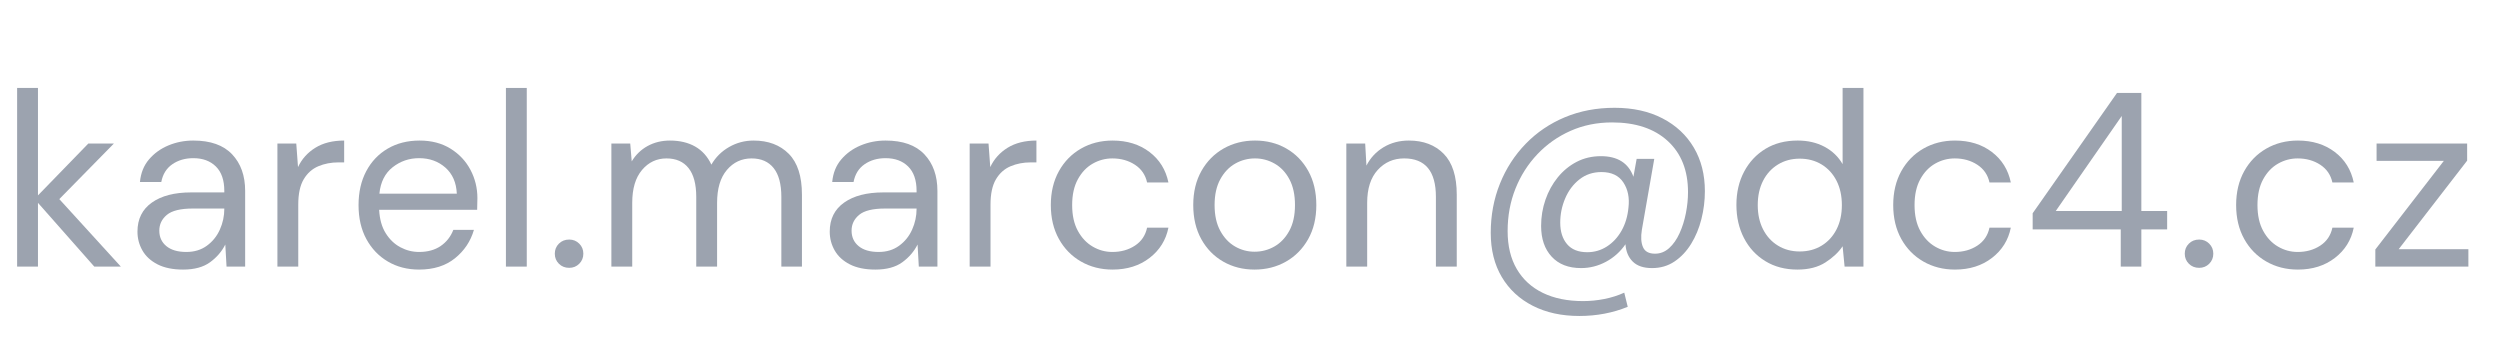 <?xml version="1.0" encoding="utf-8"?>
<!-- Generator: Adobe Illustrator 16.0.3, SVG Export Plug-In . SVG Version: 6.00 Build 0)  -->
<svg version="1.2" baseProfile="tiny" id="Vrstva_1"
	 xmlns="http://www.w3.org/2000/svg" xmlns:xlink="http://www.w3.org/1999/xlink" x="0px" y="0px" width="141.054px" height="20px"
	 viewBox="0 0 141.054 20" xml:space="preserve">
<g>
	<path fill="#9CA3AF" d="M0.966,15.042V4.962h1.176v6.062l2.842-2.926h1.442l-3.08,3.136l3.472,3.808H5.32l-3.178-3.598v3.598H0.966
		z"/>
	<path fill="#9CA3AF" d="M10.332,15.21c-0.579,0-1.059-0.098-1.442-0.294s-0.667-0.457-0.854-0.784
		c-0.187-0.327-0.28-0.681-0.28-1.064c0-0.709,0.271-1.255,0.812-1.638c0.541-0.383,1.278-0.574,2.212-0.574h1.876v-0.084
		c0-0.606-0.159-1.066-0.476-1.379s-0.742-0.469-1.274-0.469c-0.458,0-0.852,0.115-1.183,0.343C9.392,9.496,9.184,9.83,9.1,10.268
		H7.896c0.047-0.504,0.217-0.929,0.511-1.274s0.66-0.609,1.099-0.791c0.438-0.182,0.905-0.273,1.4-0.273
		c0.971,0,1.701,0.259,2.191,0.777c0.49,0.518,0.735,1.207,0.735,2.065v4.27h-1.05l-0.07-1.246
		c-0.196,0.392-0.483,0.726-0.861,1.001C11.473,15.072,10.967,15.21,10.332,15.21z M10.514,14.216c0.448,0,0.833-0.116,1.155-0.35
		c0.322-0.233,0.567-0.537,0.735-0.91c0.168-0.373,0.252-0.765,0.252-1.176v-0.014h-1.778c-0.69,0-1.178,0.119-1.463,0.357
		c-0.285,0.238-0.427,0.534-0.427,0.889c0,0.364,0.133,0.656,0.399,0.875S10.029,14.216,10.514,14.216z"/>
	<path fill="#9CA3AF" d="M15.652,15.042V8.098h1.064l0.098,1.33c0.215-0.458,0.541-0.821,0.98-1.092
		c0.438-0.271,0.98-0.406,1.624-0.406v1.232h-0.322c-0.411,0-0.789,0.072-1.134,0.217c-0.345,0.145-0.621,0.39-0.826,0.735
		c-0.206,0.346-0.308,0.822-0.308,1.428v3.5H15.652z"/>
	<path fill="#9CA3AF" d="M23.646,15.21c-0.663,0-1.25-0.152-1.764-0.455c-0.514-0.303-0.917-0.726-1.211-1.267
		c-0.294-0.541-0.441-1.18-0.441-1.918c0-0.728,0.145-1.365,0.434-1.911c0.289-0.546,0.693-0.971,1.211-1.274
		c0.518-0.303,1.118-0.455,1.799-0.455c0.672,0,1.253,0.152,1.743,0.455c0.49,0.304,0.866,0.703,1.127,1.197
		s0.392,1.027,0.392,1.596c0,0.103-0.002,0.205-0.007,0.308c-0.005,0.103-0.007,0.22-0.007,0.35h-5.53
		c0.028,0.532,0.151,0.973,0.371,1.323c0.219,0.35,0.495,0.614,0.826,0.791c0.332,0.177,0.684,0.266,1.057,0.266
		c0.485,0,0.891-0.112,1.218-0.336c0.327-0.224,0.564-0.527,0.714-0.91h1.162c-0.187,0.644-0.544,1.178-1.071,1.603
		C25.141,14.998,24.467,15.21,23.646,15.21z M23.646,8.924c-0.56,0-1.057,0.17-1.491,0.511c-0.434,0.341-0.684,0.838-0.749,1.491
		h4.368c-0.028-0.625-0.243-1.115-0.644-1.47C24.728,9.102,24.233,8.924,23.646,8.924z"/>
	<path fill="#9CA3AF" d="M28.545,15.042V4.962h1.176v10.08H28.545z"/>
	<path fill="#9CA3AF" d="M32.115,15.112c-0.233,0-0.427-0.077-0.581-0.231c-0.154-0.154-0.231-0.343-0.231-0.567
		s0.077-0.413,0.231-0.567c0.154-0.154,0.348-0.231,0.581-0.231c0.224,0,0.413,0.077,0.567,0.231
		c0.154,0.154,0.231,0.343,0.231,0.567s-0.077,0.413-0.231,0.567C32.528,15.035,32.339,15.112,32.115,15.112z"/>
	<path fill="#9CA3AF" d="M34.495,15.042V8.098h1.064l0.084,1.008c0.224-0.373,0.523-0.663,0.896-0.868
		c0.374-0.205,0.793-0.308,1.26-0.308c0.551,0,1.024,0.112,1.421,0.336c0.396,0.224,0.702,0.564,0.917,1.022
		c0.243-0.42,0.576-0.751,1.001-0.994s0.884-0.364,1.379-0.364c0.831,0,1.493,0.25,1.988,0.749c0.495,0.499,0.742,1.267,0.742,2.303
		v4.06h-1.162v-3.934c0-0.719-0.145-1.26-0.434-1.624c-0.29-0.364-0.705-0.546-1.246-0.546c-0.56,0-1.024,0.217-1.393,0.651
		s-0.553,1.053-0.553,1.855v3.598h-1.176v-3.934c0-0.719-0.145-1.26-0.434-1.624c-0.289-0.364-0.705-0.546-1.246-0.546
		c-0.551,0-1.011,0.217-1.379,0.651s-0.553,1.053-0.553,1.855v3.598H34.495z"/>
	<path fill="#9CA3AF" d="M49.391,15.21c-0.579,0-1.059-0.098-1.442-0.294s-0.667-0.457-0.854-0.784
		c-0.187-0.327-0.28-0.681-0.28-1.064c0-0.709,0.271-1.255,0.812-1.638c0.541-0.383,1.278-0.574,2.212-0.574h1.876v-0.084
		c0-0.606-0.159-1.066-0.476-1.379s-0.742-0.469-1.274-0.469c-0.458,0-0.852,0.115-1.183,0.343
		c-0.332,0.229-0.539,0.563-0.623,1.001h-1.204c0.047-0.504,0.217-0.929,0.511-1.274s0.66-0.609,1.099-0.791
		c0.438-0.182,0.905-0.273,1.4-0.273c0.971,0,1.701,0.259,2.191,0.777c0.49,0.518,0.735,1.207,0.735,2.065v4.27h-1.05l-0.07-1.246
		c-0.196,0.392-0.483,0.726-0.861,1.001C50.532,15.072,50.026,15.21,49.391,15.21z M49.573,14.216c0.448,0,0.833-0.116,1.155-0.35
		c0.322-0.233,0.567-0.537,0.735-0.91c0.168-0.373,0.252-0.765,0.252-1.176v-0.014h-1.778c-0.69,0-1.178,0.119-1.463,0.357
		c-0.285,0.238-0.427,0.534-0.427,0.889c0,0.364,0.133,0.656,0.399,0.875S49.088,14.216,49.573,14.216z"/>
	<path fill="#9CA3AF" d="M54.71,15.042V8.098h1.064l0.098,1.33c0.215-0.458,0.541-0.821,0.98-1.092
		c0.438-0.271,0.98-0.406,1.624-0.406v1.232h-0.322c-0.411,0-0.789,0.072-1.134,0.217c-0.345,0.145-0.621,0.39-0.826,0.735
		c-0.206,0.346-0.308,0.822-0.308,1.428v3.5H54.71z"/>
	<path fill="#9CA3AF" d="M62.775,15.21c-0.663,0-1.258-0.152-1.785-0.455s-0.943-0.728-1.246-1.274s-0.455-1.183-0.455-1.911
		s0.152-1.365,0.455-1.911c0.303-0.546,0.719-0.971,1.246-1.274c0.527-0.303,1.122-0.455,1.785-0.455
		c0.821,0,1.514,0.215,2.079,0.644c0.565,0.429,0.922,1.003,1.071,1.722h-1.204c-0.093-0.429-0.322-0.763-0.686-1.001
		c-0.364-0.238-0.789-0.357-1.274-0.357c-0.392,0-0.761,0.098-1.106,0.294c-0.346,0.196-0.625,0.49-0.84,0.882
		c-0.215,0.392-0.322,0.877-0.322,1.456c0,0.579,0.107,1.064,0.322,1.456c0.214,0.392,0.494,0.688,0.84,0.889
		c0.345,0.201,0.714,0.301,1.106,0.301c0.485,0,0.91-0.119,1.274-0.357c0.364-0.238,0.593-0.576,0.686-1.015h1.204
		c-0.14,0.7-0.495,1.27-1.064,1.708C64.292,14.991,63.596,15.21,62.775,15.21z"/>
	<path fill="#9CA3AF" d="M70.783,15.21c-0.653,0-1.241-0.149-1.764-0.448c-0.523-0.299-0.936-0.721-1.239-1.267
		s-0.455-1.188-0.455-1.925c0-0.737,0.154-1.379,0.462-1.925c0.308-0.546,0.726-0.968,1.253-1.267
		c0.527-0.298,1.117-0.448,1.771-0.448c0.653,0,1.241,0.149,1.764,0.448c0.523,0.299,0.936,0.721,1.239,1.267
		c0.303,0.546,0.455,1.188,0.455,1.925c0,0.738-0.154,1.379-0.462,1.925c-0.308,0.546-0.726,0.968-1.253,1.267
		C72.026,15.061,71.436,15.21,70.783,15.21z M70.783,14.202c0.401,0,0.775-0.098,1.12-0.294c0.345-0.196,0.625-0.49,0.84-0.882
		s0.322-0.877,0.322-1.456c0-0.579-0.105-1.064-0.315-1.456c-0.21-0.392-0.488-0.686-0.833-0.882
		c-0.346-0.196-0.714-0.294-1.106-0.294c-0.401,0-0.775,0.098-1.12,0.294c-0.346,0.196-0.625,0.49-0.84,0.882
		c-0.215,0.392-0.322,0.877-0.322,1.456c0,0.579,0.107,1.064,0.322,1.456c0.214,0.392,0.492,0.686,0.833,0.882
		C70.024,14.104,70.391,14.202,70.783,14.202z"/>
	<path fill="#9CA3AF" d="M75.962,15.042V8.098h1.064l0.07,1.246c0.224-0.438,0.546-0.784,0.966-1.036s0.896-0.378,1.428-0.378
		c0.821,0,1.477,0.25,1.967,0.749c0.49,0.499,0.735,1.267,0.735,2.303v4.06h-1.176v-3.934c0-1.446-0.598-2.17-1.792-2.17
		c-0.598,0-1.094,0.217-1.491,0.651c-0.396,0.434-0.595,1.053-0.595,1.855v3.598H75.962z"/>
	<path fill="#9CA3AF" d="M89.108,17.828c-0.999,0-1.874-0.191-2.625-0.574s-1.334-0.924-1.75-1.624
		c-0.415-0.7-0.623-1.53-0.623-2.492c0-0.989,0.173-1.914,0.518-2.772c0.345-0.859,0.831-1.61,1.456-2.254s1.363-1.143,2.212-1.498
		c0.849-0.354,1.783-0.532,2.8-0.532c1.036,0,1.937,0.198,2.702,0.595c0.766,0.397,1.356,0.948,1.771,1.652
		c0.416,0.705,0.623,1.524,0.623,2.457c0,0.532-0.065,1.057-0.196,1.575c-0.131,0.518-0.324,0.985-0.581,1.4
		c-0.257,0.415-0.569,0.747-0.938,0.994c-0.369,0.248-0.791,0.371-1.267,0.371s-0.838-0.121-1.085-0.364
		c-0.248-0.243-0.385-0.569-0.413-0.98c-0.289,0.42-0.656,0.749-1.099,0.987c-0.444,0.238-0.913,0.357-1.407,0.357
		c-0.709,0-1.262-0.214-1.659-0.644c-0.396-0.429-0.595-1.008-0.595-1.736c0-0.513,0.082-1.006,0.245-1.477
		c0.163-0.471,0.394-0.891,0.693-1.26c0.298-0.368,0.653-0.66,1.064-0.875c0.411-0.214,0.868-0.322,1.372-0.322
		c0.942,0,1.554,0.387,1.834,1.162l0.182-1.008h0.994l-0.7,4.004c-0.065,0.401-0.044,0.726,0.063,0.973
		c0.107,0.248,0.333,0.371,0.679,0.371c0.299,0,0.565-0.105,0.798-0.315c0.233-0.21,0.429-0.49,0.588-0.84
		c0.159-0.35,0.277-0.728,0.357-1.134c0.079-0.406,0.119-0.8,0.119-1.183c0-1.222-0.38-2.184-1.141-2.884s-1.809-1.05-3.143-1.05
		c-0.85,0-1.631,0.159-2.345,0.476C87.897,7.701,87.274,8.14,86.743,8.7c-0.532,0.56-0.945,1.208-1.239,1.946
		s-0.441,1.536-0.441,2.394c0,0.84,0.173,1.554,0.518,2.142c0.345,0.588,0.835,1.036,1.47,1.344c0.634,0.308,1.39,0.462,2.268,0.462
		c0.401,0,0.803-0.04,1.204-0.119c0.401-0.08,0.775-0.199,1.12-0.357l0.196,0.798C90.999,17.655,90.088,17.828,89.108,17.828z
		 M89.557,14.23c0.401,0,0.77-0.107,1.106-0.322s0.611-0.511,0.826-0.889c0.214-0.378,0.345-0.814,0.392-1.309
		c0.065-0.551-0.03-1.022-0.287-1.414c-0.257-0.392-0.67-0.588-1.239-0.588c-0.476,0-0.889,0.138-1.239,0.413
		c-0.35,0.275-0.619,0.632-0.805,1.071c-0.187,0.439-0.28,0.896-0.28,1.372c0,0.504,0.128,0.908,0.385,1.211
		C88.672,14.079,89.053,14.23,89.557,14.23z"/>
	<path fill="#9CA3AF" d="M101.415,15.21c-0.691,0-1.295-0.159-1.813-0.476c-0.518-0.317-0.919-0.751-1.204-1.302
		c-0.285-0.551-0.427-1.176-0.427-1.876c0-0.7,0.145-1.323,0.434-1.869c0.289-0.546,0.69-0.975,1.204-1.288
		c0.513-0.313,1.12-0.469,1.82-0.469c0.569,0,1.073,0.117,1.512,0.35c0.438,0.233,0.779,0.56,1.022,0.98V4.962h1.176v10.08h-1.064
		l-0.112-1.148c-0.224,0.336-0.546,0.639-0.966,0.91C102.576,15.075,102.049,15.21,101.415,15.21z M101.541,14.188
		c0.466,0,0.879-0.109,1.239-0.329c0.359-0.219,0.639-0.525,0.84-0.917s0.301-0.849,0.301-1.372c0-0.522-0.101-0.98-0.301-1.372
		c-0.201-0.392-0.48-0.697-0.84-0.917c-0.359-0.219-0.772-0.329-1.239-0.329c-0.458,0-0.866,0.11-1.225,0.329
		c-0.359,0.22-0.64,0.525-0.84,0.917c-0.201,0.392-0.301,0.85-0.301,1.372c0,0.523,0.1,0.98,0.301,1.372s0.481,0.698,0.84,0.917
		C100.674,14.079,101.083,14.188,101.541,14.188z"/>
	<path fill="#9CA3AF" d="M110.304,15.21c-0.663,0-1.258-0.152-1.785-0.455s-0.943-0.728-1.246-1.274s-0.455-1.183-0.455-1.911
		s0.152-1.365,0.455-1.911c0.303-0.546,0.719-0.971,1.246-1.274c0.527-0.303,1.122-0.455,1.785-0.455
		c0.821,0,1.514,0.215,2.079,0.644c0.565,0.429,0.922,1.003,1.071,1.722h-1.204c-0.093-0.429-0.322-0.763-0.686-1.001
		c-0.364-0.238-0.789-0.357-1.274-0.357c-0.392,0-0.761,0.098-1.106,0.294c-0.346,0.196-0.625,0.49-0.84,0.882
		c-0.215,0.392-0.322,0.877-0.322,1.456c0,0.579,0.107,1.064,0.322,1.456c0.214,0.392,0.494,0.688,0.84,0.889
		c0.345,0.201,0.714,0.301,1.106,0.301c0.485,0,0.91-0.119,1.274-0.357c0.364-0.238,0.593-0.576,0.686-1.015h1.204
		c-0.14,0.7-0.495,1.27-1.064,1.708C111.821,14.991,111.125,15.21,110.304,15.21z"/>
	<path fill="#9CA3AF" d="M119.656,15.042v-2.1h-4.97v-0.91l4.76-6.79h1.372v6.664h1.456v1.036h-1.456v2.1H119.656z M115.988,11.906
		h3.724V6.544L115.988,11.906z"/>
	<path fill="#9CA3AF" d="M124.08,15.112c-0.233,0-0.427-0.077-0.581-0.231c-0.154-0.154-0.231-0.343-0.231-0.567
		s0.077-0.413,0.231-0.567c0.154-0.154,0.348-0.231,0.581-0.231c0.224,0,0.413,0.077,0.567,0.231
		c0.154,0.154,0.231,0.343,0.231,0.567s-0.077,0.413-0.231,0.567C124.493,15.035,124.304,15.112,124.08,15.112z"/>
	<path fill="#9CA3AF" d="M129.652,15.21c-0.663,0-1.258-0.152-1.785-0.455s-0.943-0.728-1.246-1.274s-0.455-1.183-0.455-1.911
		s0.152-1.365,0.455-1.911c0.303-0.546,0.719-0.971,1.246-1.274c0.527-0.303,1.122-0.455,1.785-0.455
		c0.821,0,1.514,0.215,2.079,0.644c0.565,0.429,0.922,1.003,1.071,1.722h-1.204c-0.093-0.429-0.322-0.763-0.686-1.001
		c-0.364-0.238-0.789-0.357-1.274-0.357c-0.392,0-0.761,0.098-1.106,0.294c-0.346,0.196-0.625,0.49-0.84,0.882
		c-0.215,0.392-0.322,0.877-0.322,1.456c0,0.579,0.107,1.064,0.322,1.456c0.214,0.392,0.494,0.688,0.84,0.889
		c0.345,0.201,0.714,0.301,1.106,0.301c0.485,0,0.91-0.119,1.274-0.357c0.364-0.238,0.593-0.576,0.686-1.015h1.204
		c-0.14,0.7-0.495,1.27-1.064,1.708C131.168,14.991,130.473,15.21,129.652,15.21z"/>
	<path fill="#9CA3AF" d="M134.02,15.042v-0.966l3.864-4.998h-3.794v-0.98h5.11v0.966l-3.864,4.998h3.934v0.98H134.02z"/>
</g>
<g>
</g>
<g>
</g>
<g>
</g>
<g>
</g>
<g>
</g>
<g>
</g>
</svg>
